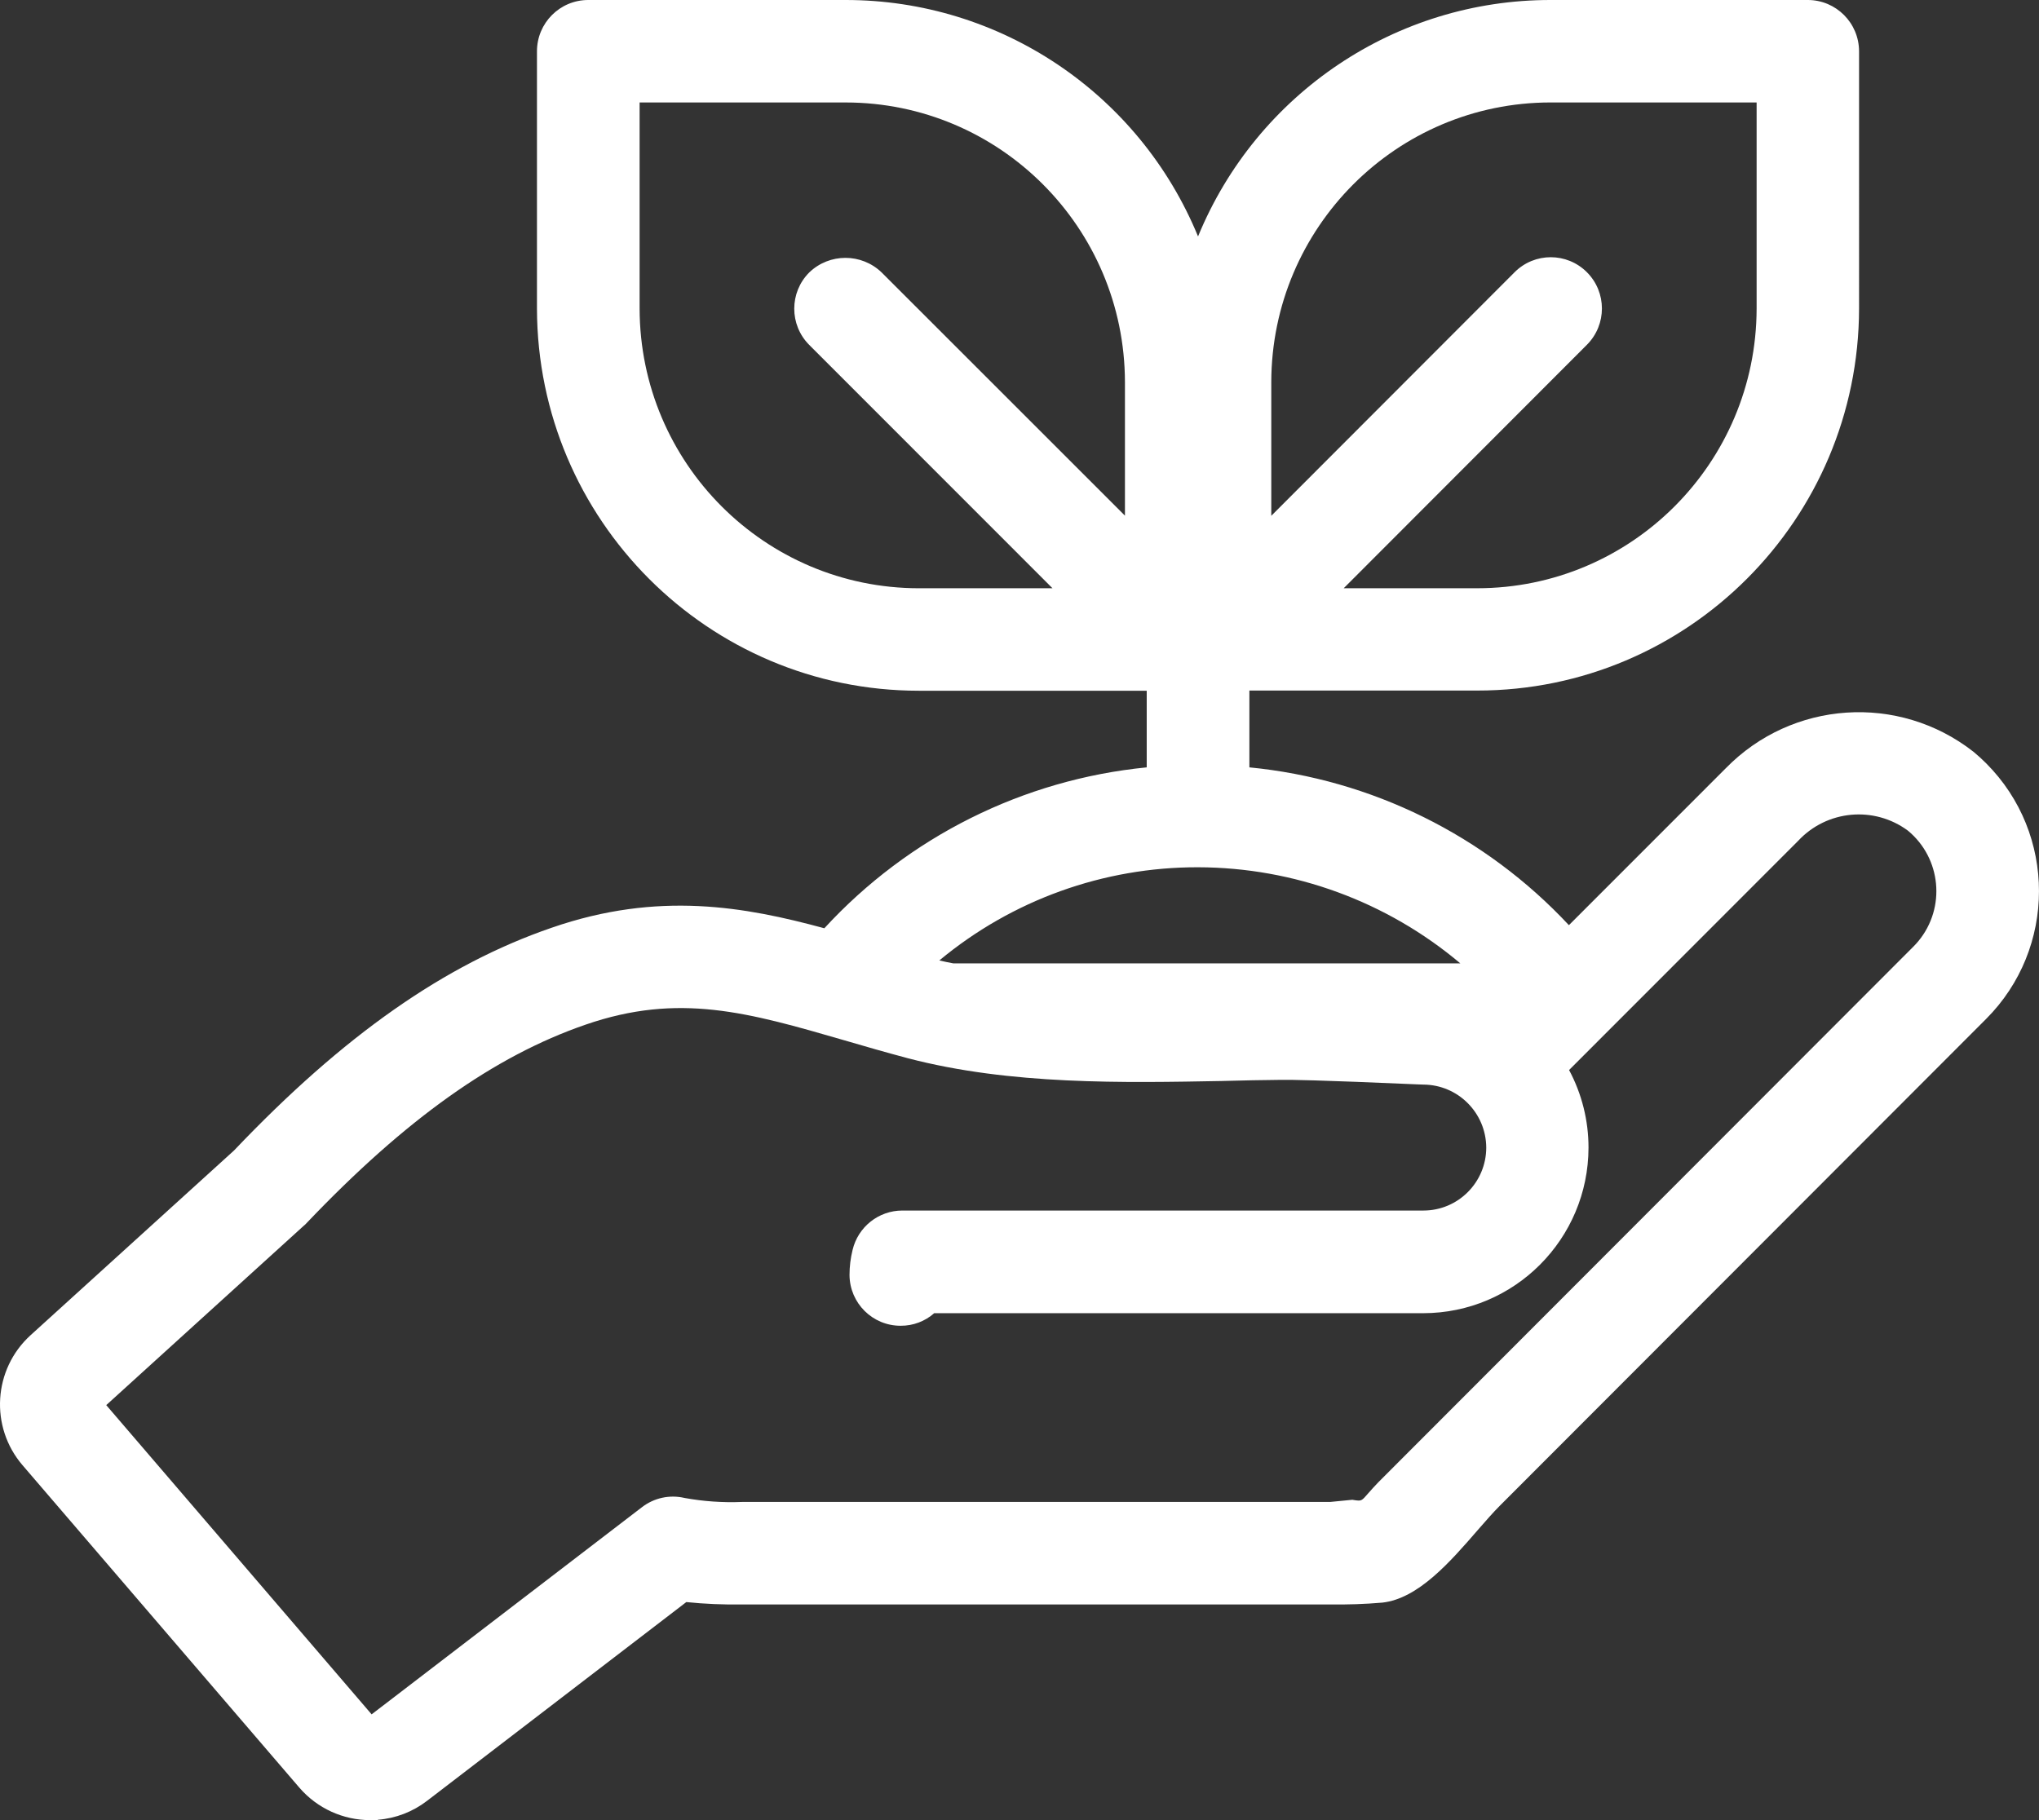 <?xml version="1.0" encoding="utf-8"?>
<!-- Generator: Adobe Illustrator 25.4.1, SVG Export Plug-In . SVG Version: 6.00 Build 0)  -->
<svg version="1.1" id="Layer_1" xmlns="http://www.w3.org/2000/svg" xmlns:xlink="http://www.w3.org/1999/xlink" x="0px" y="0px"
	 viewBox="0 0 112 100" style="enable-background:new 0 0 112 100;" xml:space="preserve">
<rect x="0" y="0" width="112" height="100" fill="#333333" stroke="none"/>
<style type="text/css">
	.st0{fill-rule:evenodd;clip-rule:evenodd;fill:#ffffff;}
</style>
<path class="st0" d="M108.397,41.3c-4.105-3.211-9.96-2.82-13.603,0.91l-8.616,8.62
	c-4.604-4.935-10.844-8.017-17.551-8.67v-4.22h12.521c11.566,0,20.948-9.392,20.968-20.99V2.82
	c-0.002-1.557-1.26-2.818-2.812-2.82H85.176c-8.486-0.009-16.136,5.123-19.369,12.99
	C62.574,5.123,54.924-0.008,46.438,0H32.308c-1.553-0-2.813,1.262-2.813,2.819
	c0,0,0,0,0,0.001v14.14c0.026,11.598,9.407,20.987,20.973,20.99h12.52v4.21
	c-6.784,0.668-13.087,3.814-17.708,8.84c-4.354-1.18-9.113-2.06-14.975-0.03
	c-5.879,2.02-11.44,5.92-17.451,12.24L1.677,73.36c-2.052,1.867-2.247,5.034-0.44,7.14
	l15.209,17.72C17.424,99.351,18.842,100,20.335,100h0.405l0.02-0.02
	c0.981-0.078,1.918-0.439,2.698-1.04l14.241-10.92c1.012,0.104,2.029,0.147,3.046,0.13h32.31
	c0.96,0.015,1.92-0.018,2.876-0.1c1.972-0.22,3.72-2.23,5.261-4.01
	c0.429-0.49,0.829-0.95,1.189-1.31l26.716-26.75c3.867-3.874,3.87-10.158,0.007-14.036
	C108.879,41.718,108.643,41.503,108.397,41.3z M44.45,14.97c-1.096,1.098-1.097,2.879-0.002,3.978
	c0.001,0.001,0.001,0.001,0.002,0.002l13.363,13.37h-7.334c-8.467-0.003-15.333-6.879-15.346-15.37
	V5.63h11.312c8.464,0.001,15.33,6.873,15.347,15.36v7.34l-13.363-13.36
	c-1.112-1.07-2.868-1.07-3.979,0L44.45,14.97z M67.212,59.389
	c1.07-0.03,2.121-0.05,3.161-0.06c0.452-0.01,2.034,0.01,7.539,0.25l0.275,0.01
	c1.901,0.011,3.44,1.553,3.451,3.46c-0.002,1.911-1.546,3.459-3.451,3.46H49.567
	c-1.304-0.001-2.437,0.897-2.737,2.17c-0.111,0.448-0.167,0.908-0.167,1.37
	c0.01,1.549,1.269,2.797,2.813,2.79c0.676,0.004,1.331-0.241,1.838-0.69h26.866
	c5.009-0.006,9.069-4.077,9.075-9.1c0-1.486-0.366-2.95-1.067-4.26l12.581-12.59
	c1.577-1.697,4.172-1.938,6.033-0.56c1.829,1.515,2.088,4.229,0.577,6.063
	c-0.085,0.103-0.174,0.202-0.268,0.296L75.718,81.43c-0.225,0.23-0.399,0.43-0.559,0.61
	c-0.378,0.44-0.38,0.43-0.756,0.38l-0.12-0.02l-1.225,0.12h-32.31
	c-1.054,0.042-2.109-0.031-3.146-0.22c-0.818-0.192-1.679-0.005-2.343,0.51L20.413,94.189
	L5.836,77.199l10.845-9.85c0.061-0.047,0.117-0.101,0.168-0.16
	c5.43-5.7,10.293-9.16,15.307-10.89c5.139-1.78,8.954-0.67,14.232,0.86
	c1.121,0.33,2.272,0.66,3.471,0.98c5.658,1.481,11.847,1.352,17.353,1.251L67.212,59.389z
	 M52.363,52.929c-0.257-0.05-0.515-0.1-0.767-0.16c3.995-3.322,9.024-5.133,14.213-5.12
	c5.271,0.011,10.37,1.879,14.405,5.28H52.363L52.363,52.929z M87.171,18.939
	c1.096-1.102,1.094-2.885-0.005-3.984c-1.099-1.099-2.877-1.097-3.973,0.004l0,0L69.83,28.339v-7.35
	c0.018-8.487,6.884-15.358,15.347-15.36h11.312V16.959c-0.018,8.487-6.883,15.359-15.347,15.36
	h-7.334L87.171,18.939z"/>
</svg>
